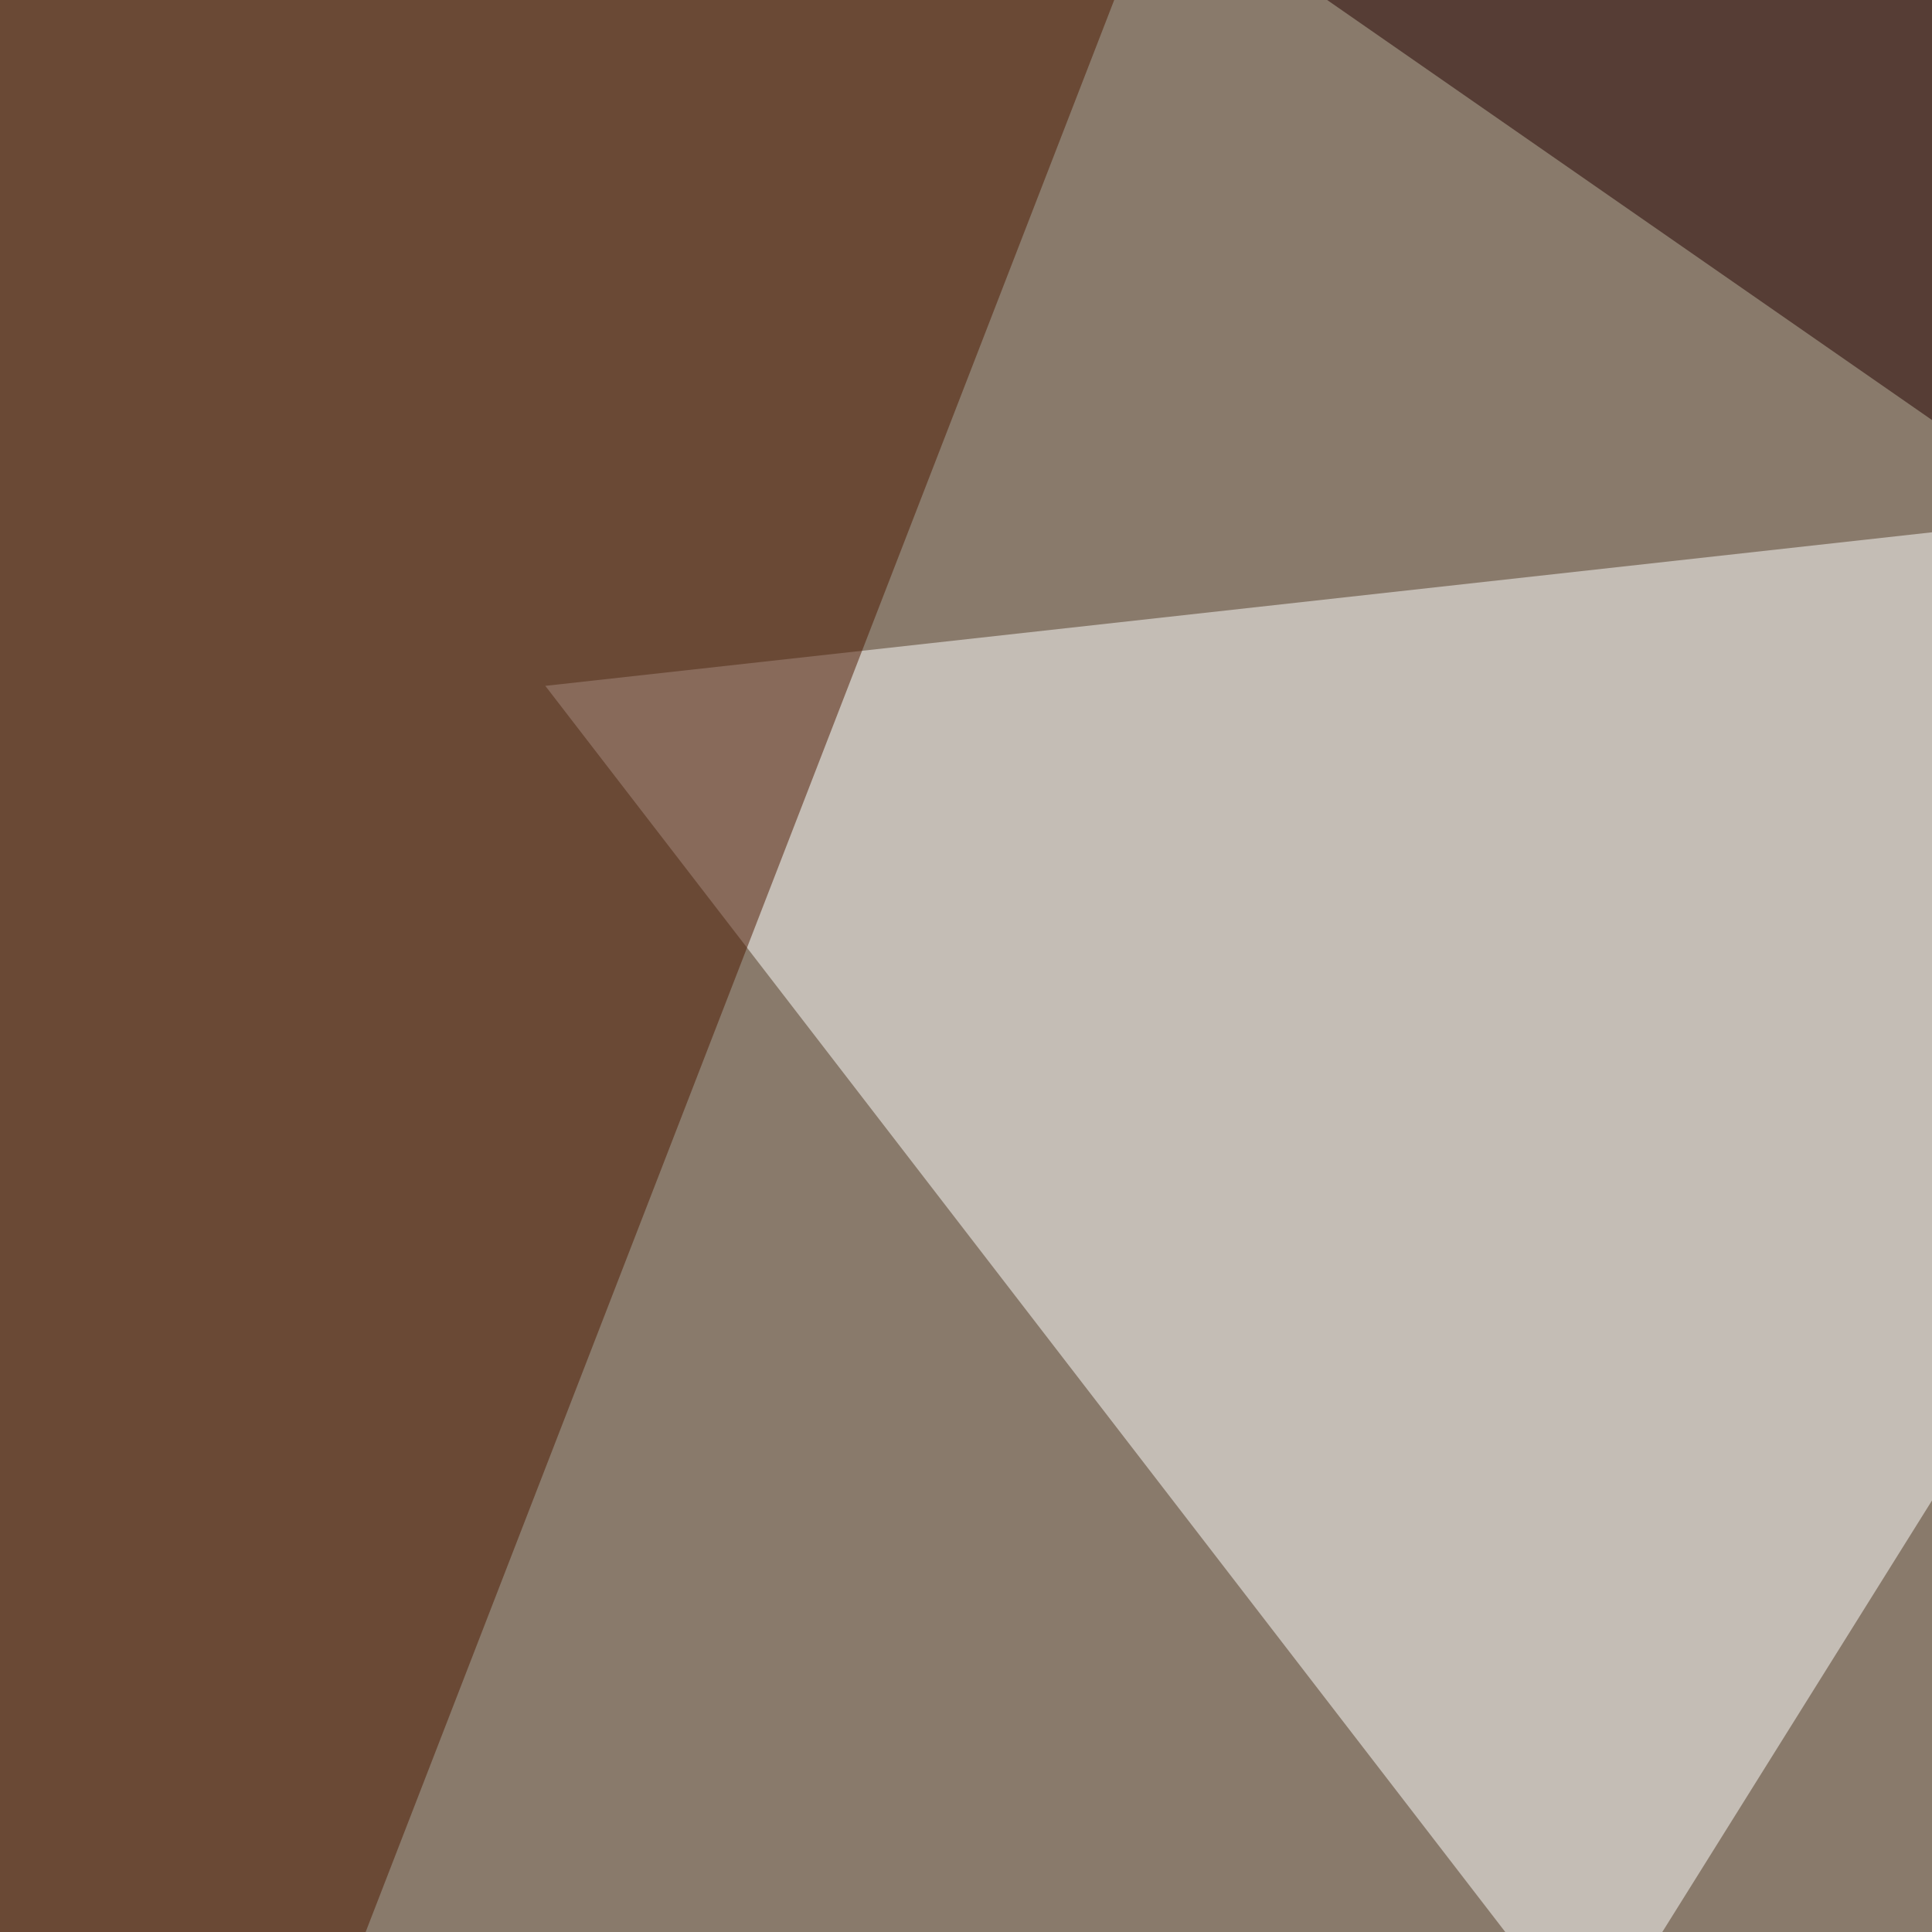 <svg xmlns="http://www.w3.org/2000/svg" width="400" height="400"><filter id="a"><feGaussianBlur stdDeviation="55"/></filter><rect width="100%" height="100%" fill="#897a6b"/><g filter="url(#a)"><g fill-opacity=".5"><path fill="#fff" d="M329.6 423.3l205-328L112.9 142z"/><path fill="#240000" d="M593.3 221.2L795.4 4.4l-586-49.8z"/><path fill="#edf7f8" d="M443.8 443.8l-489.2 82 304.7 155.4z"/><path fill="#4c1900" d="M-45.4-7.3l281.2-5.9-252 650.4z"/></g></g></svg>